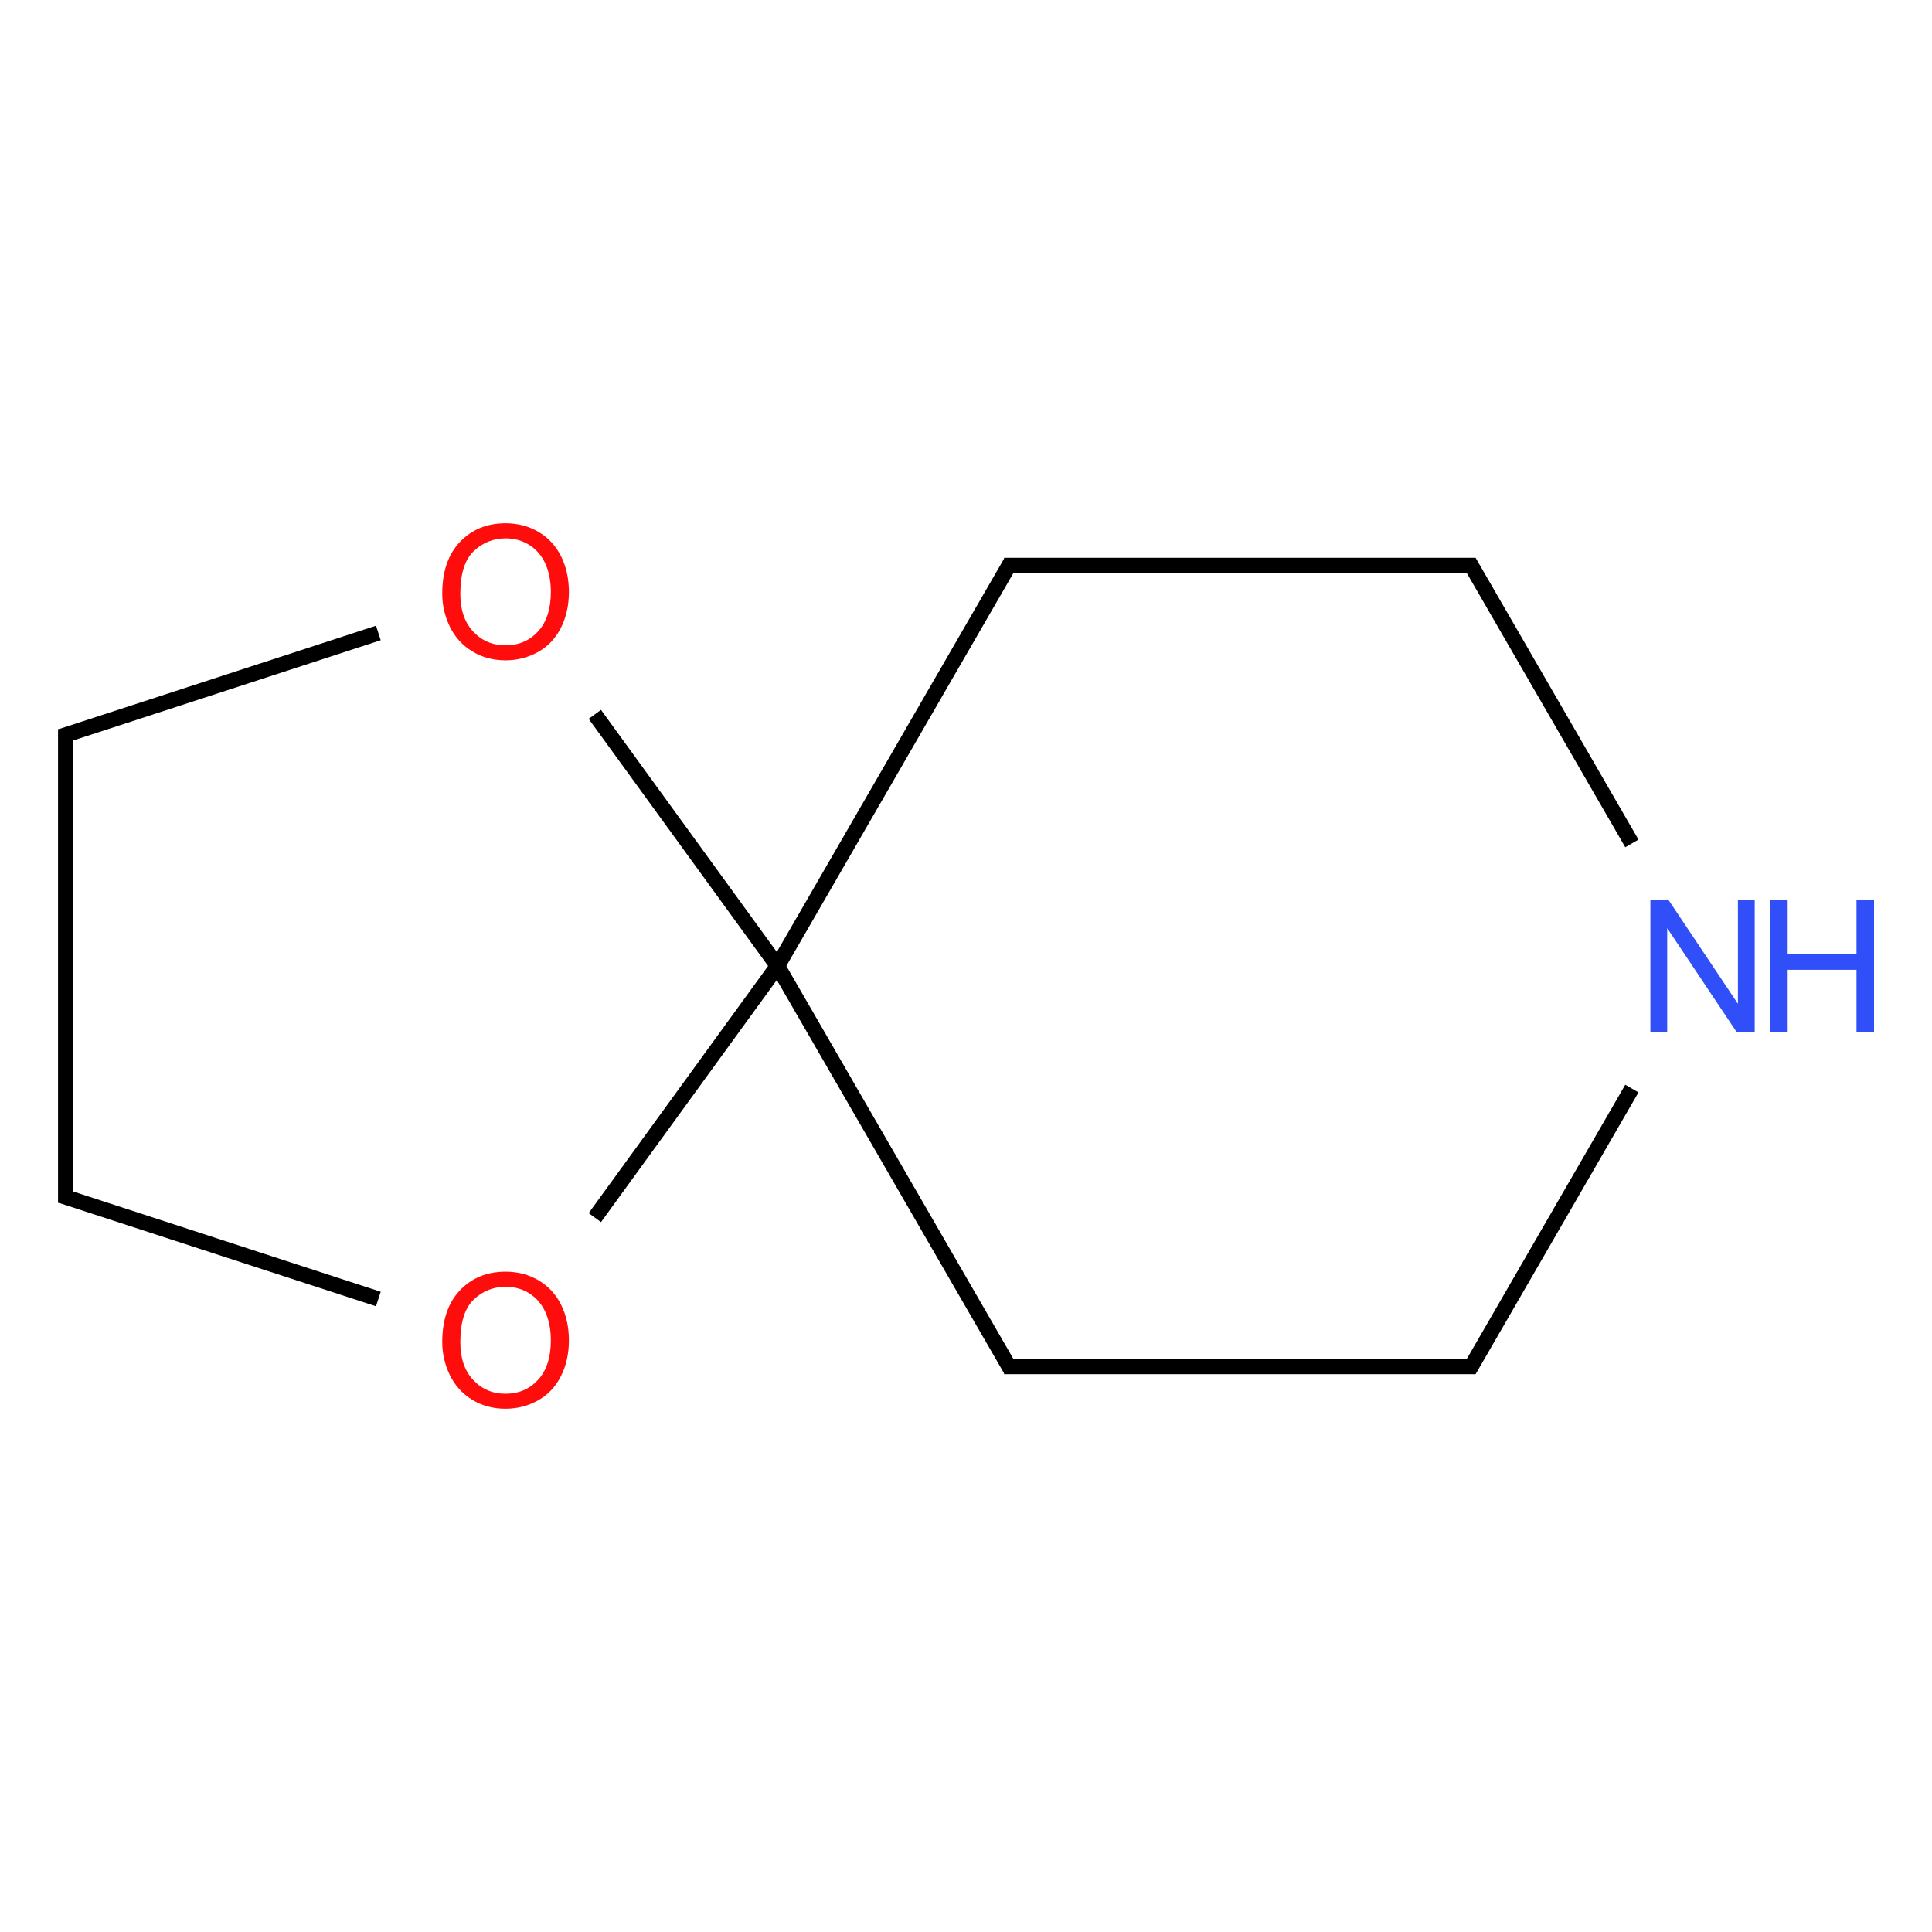 <?xml version="1.0" encoding="UTF-8"?>
<svg xmlns="http://www.w3.org/2000/svg" xmlns:xlink="http://www.w3.org/1999/xlink" width="400pt" height="400pt" viewBox="0 0 400 400" version="1.1">
<defs>
<g>
<symbol overflow="visible" id="glyph0-0">
<path style="stroke:none;" d="M 4.789 0 L 4.789 -23.941 L 23.941 -23.941 L 23.941 0 Z M 5.387 -0.598 L 23.344 -0.598 L 23.344 -23.344 L 5.387 -23.344 Z "/>
</symbol>
<symbol overflow="visible" id="glyph0-1">
<path style="stroke:none;" d="M 1.852 -13.355 C 1.852 -17.902 3.07 -21.465 5.516 -24.043 C 7.957 -26.613 11.113 -27.902 14.98 -27.906 C 17.508 -27.902 19.789 -27.297 21.824 -26.09 C 23.855 -24.879 25.406 -23.191 26.473 -21.031 C 27.539 -18.867 28.07 -16.414 28.074 -13.672 C 28.07 -10.887 27.512 -8.398 26.391 -6.207 C 25.266 -4.012 23.676 -2.352 21.621 -1.223 C 19.562 -0.094 17.344 0.469 14.965 0.469 C 12.379 0.469 10.07 -0.152 8.039 -1.402 C 6.008 -2.645 4.469 -4.348 3.422 -6.508 C 2.375 -8.664 1.852 -10.945 1.852 -13.355 Z M 5.594 -13.297 C 5.59 -9.992 6.477 -7.391 8.258 -5.488 C 10.031 -3.586 12.262 -2.637 14.945 -2.637 C 17.672 -2.637 19.918 -3.594 21.688 -5.516 C 23.449 -7.434 24.332 -10.16 24.336 -13.691 C 24.332 -15.922 23.957 -17.871 23.203 -19.535 C 22.445 -21.199 21.34 -22.488 19.891 -23.406 C 18.438 -24.32 16.809 -24.777 15 -24.781 C 12.43 -24.777 10.219 -23.895 8.371 -22.133 C 6.516 -20.367 5.59 -17.422 5.594 -13.297 Z "/>
</symbol>
<symbol overflow="visible" id="glyph0-2">
<path style="stroke:none;" d="M 2.918 0 L 2.918 -27.422 L 6.641 -27.422 L 21.043 -5.891 L 21.043 -27.422 L 24.52 -27.422 L 24.52 0 L 20.801 0 L 6.398 -21.547 L 6.398 0 Z "/>
</symbol>
<symbol overflow="visible" id="glyph0-3">
<path style="stroke:none;" d="M 3.066 0 L 3.066 -27.422 L 6.695 -27.422 L 6.695 -16.16 L 20.949 -16.16 L 20.949 -27.422 L 24.578 -27.422 L 24.578 0 L 20.949 0 L 20.949 -12.926 L 6.695 -12.926 L 6.695 0 Z "/>
</symbol>
</g>
</defs>
<g id="surface842969">
<g style="fill:rgb(100%,5.1%,5.1%);fill-opacity:1;">
  <use xlink:href="#glyph0-1" x="89.711" y="136.242"/>
</g>
<g style="fill:rgb(100%,5.1%,5.1%);fill-opacity:1;">
  <use xlink:href="#glyph0-1" x="89.711" y="291.195"/>
</g>
<g style="fill:rgb(19%,31%,97%);fill-opacity:1;">
  <use xlink:href="#glyph0-2" x="338.777" y="213.711"/>
</g>
<g style="fill:rgb(19%,31%,97%);fill-opacity:1;">
  <use xlink:href="#glyph0-3" x="363.422" y="213.711"/>
</g>
<path style="fill:none;stroke-width:0.033;stroke-linecap:butt;stroke-linejoin:miter;stroke:rgb(0%,0%,0%);stroke-opacity:1;stroke-miterlimit:10;" d="M 0.676 0.146 L -0.011 0.37 " transform="matrix(95.766,0,0,95.766,13.597,117.065)"/>
<path style="fill:none;stroke-width:0.033;stroke-linecap:butt;stroke-linejoin:miter;stroke:rgb(0%,0%,0%);stroke-opacity:1;stroke-miterlimit:10;" d="M 0 0.354 L 0 1.378 " transform="matrix(95.766,0,0,95.766,13.597,117.065)"/>
<path style="fill:none;stroke-width:0.033;stroke-linecap:butt;stroke-linejoin:miter;stroke:rgb(0%,0%,0%);stroke-opacity:1;stroke-miterlimit:10;" d="M -0.011 1.362 L 0.676 1.586 " transform="matrix(95.766,0,0,95.766,13.597,117.065)"/>
<path style="fill:none;stroke-width:0.033;stroke-linecap:butt;stroke-linejoin:miter;stroke:rgb(0%,0%,0%);stroke-opacity:1;stroke-miterlimit:10;" d="M 1.144 1.41 L 1.539 0.866 " transform="matrix(95.766,0,0,95.766,13.597,117.065)"/>
<path style="fill:none;stroke-width:0.033;stroke-linecap:butt;stroke-linejoin:miter;stroke:rgb(0%,0%,0%);stroke-opacity:1;stroke-miterlimit:10;" d="M 1.539 0.866 L 1.144 0.322 " transform="matrix(95.766,0,0,95.766,13.597,117.065)"/>
<path style="fill:none;stroke-width:0.033;stroke-linecap:butt;stroke-linejoin:miter;stroke:rgb(0%,0%,0%);stroke-opacity:1;stroke-miterlimit:10;" d="M 1.539 0.866 L 2.044 1.74 " transform="matrix(95.766,0,0,95.766,13.597,117.065)"/>
<path style="fill:none;stroke-width:0.033;stroke-linecap:butt;stroke-linejoin:miter;stroke:rgb(0%,0%,0%);stroke-opacity:1;stroke-miterlimit:10;" d="M 2.029 1.732 L 3.048 1.732 " transform="matrix(95.766,0,0,95.766,13.597,117.065)"/>
<path style="fill:none;stroke-width:0.033;stroke-linecap:butt;stroke-linejoin:miter;stroke:rgb(0%,0%,0%);stroke-opacity:1;stroke-miterlimit:10;" d="M 3.034 1.74 L 3.386 1.131 " transform="matrix(95.766,0,0,95.766,13.597,117.065)"/>
<path style="fill:none;stroke-width:0.033;stroke-linecap:butt;stroke-linejoin:miter;stroke:rgb(0%,0%,0%);stroke-opacity:1;stroke-miterlimit:10;" d="M 3.386 0.601 L 3.034 -0.008 " transform="matrix(95.766,0,0,95.766,13.597,117.065)"/>
<path style="fill:none;stroke-width:0.033;stroke-linecap:butt;stroke-linejoin:miter;stroke:rgb(0%,0%,0%);stroke-opacity:1;stroke-miterlimit:10;" d="M 3.048 0 L 2.029 0 " transform="matrix(95.766,0,0,95.766,13.597,117.065)"/>
<path style="fill:none;stroke-width:0.033;stroke-linecap:butt;stroke-linejoin:miter;stroke:rgb(0%,0%,0%);stroke-opacity:1;stroke-miterlimit:10;" d="M 2.044 -0.008 L 1.539 0.866 " transform="matrix(95.766,0,0,95.766,13.597,117.065)"/>
</g>
</svg>
